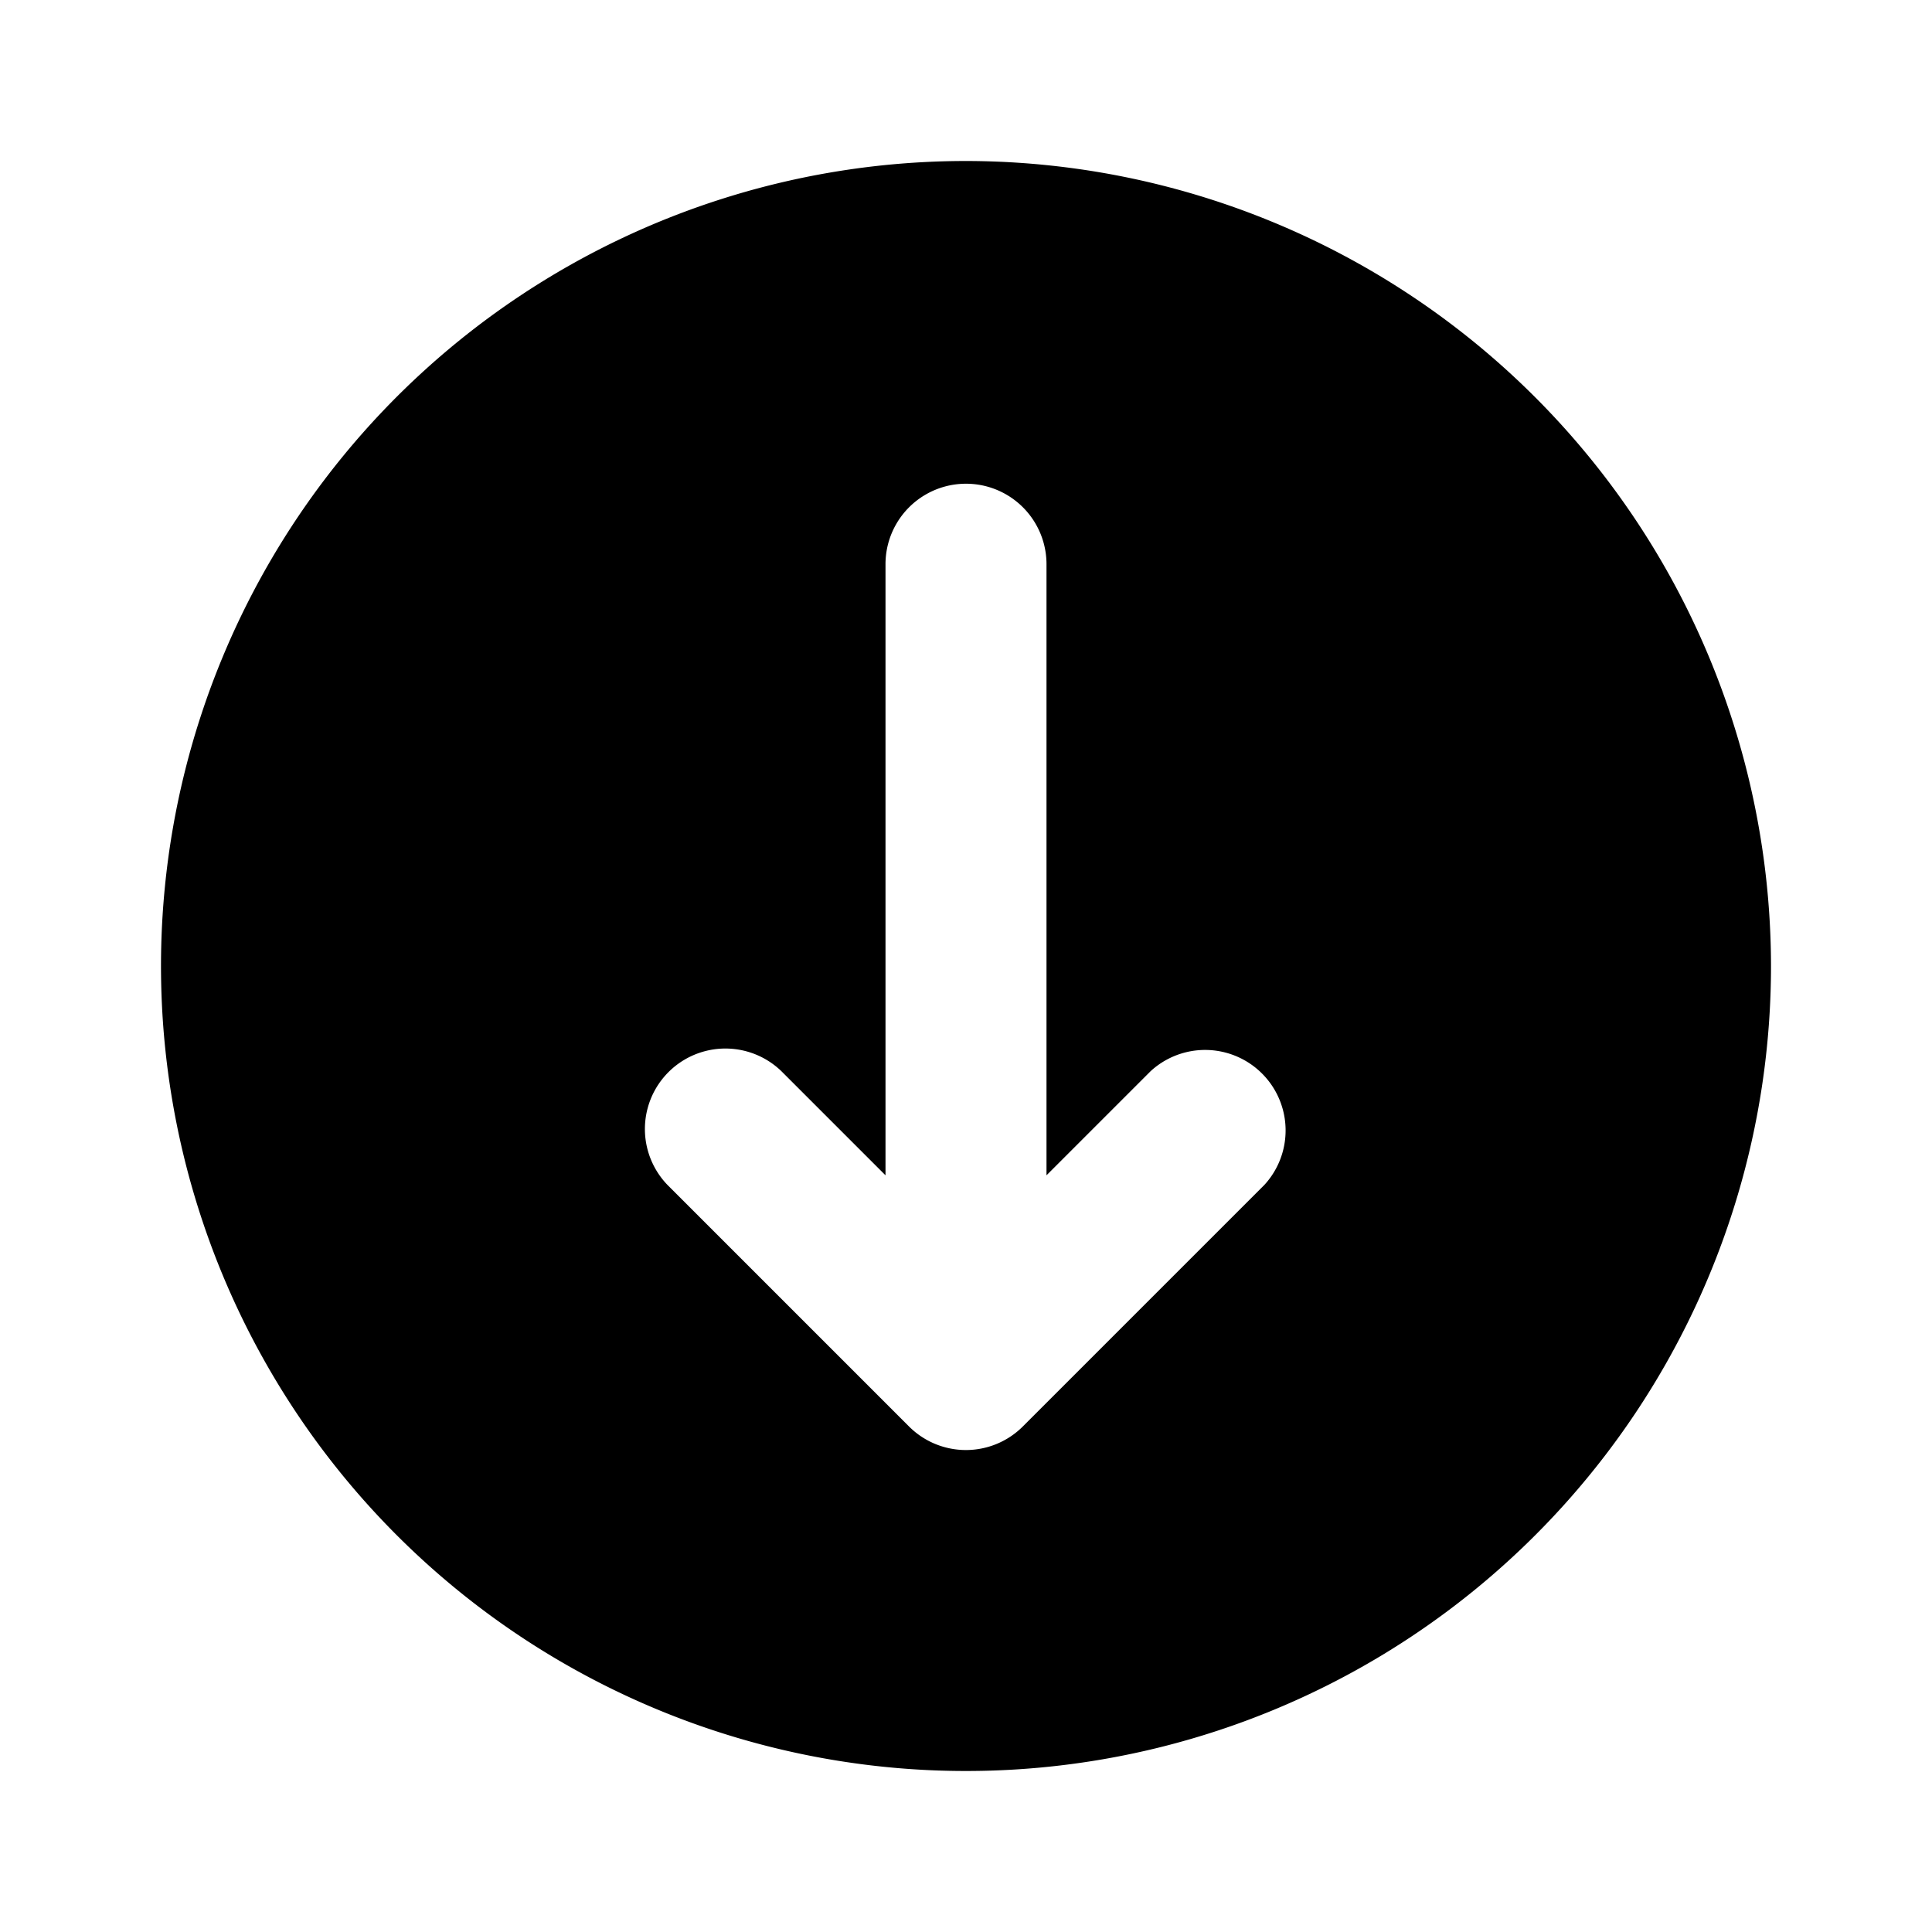 <svg id="Layer_1" height="512" viewBox="0 0 24 24" width="512" xmlns="http://www.w3.org/2000/svg" data-name="Layer 1"><path d="m12 2a10 10 0 1 0 10 10 10.011 10.011 0 0 0 -10-10zm3.706 12.72-3 3a1 1 0 0 1 -1.414 0l-3-3a1 1 0 0 1 1.414-1.414l1.294 1.294v-7.591a1 1 0 0 1 2 0v7.591l1.293-1.293a1 1 0 0 1 1.413 1.413z"/></svg>